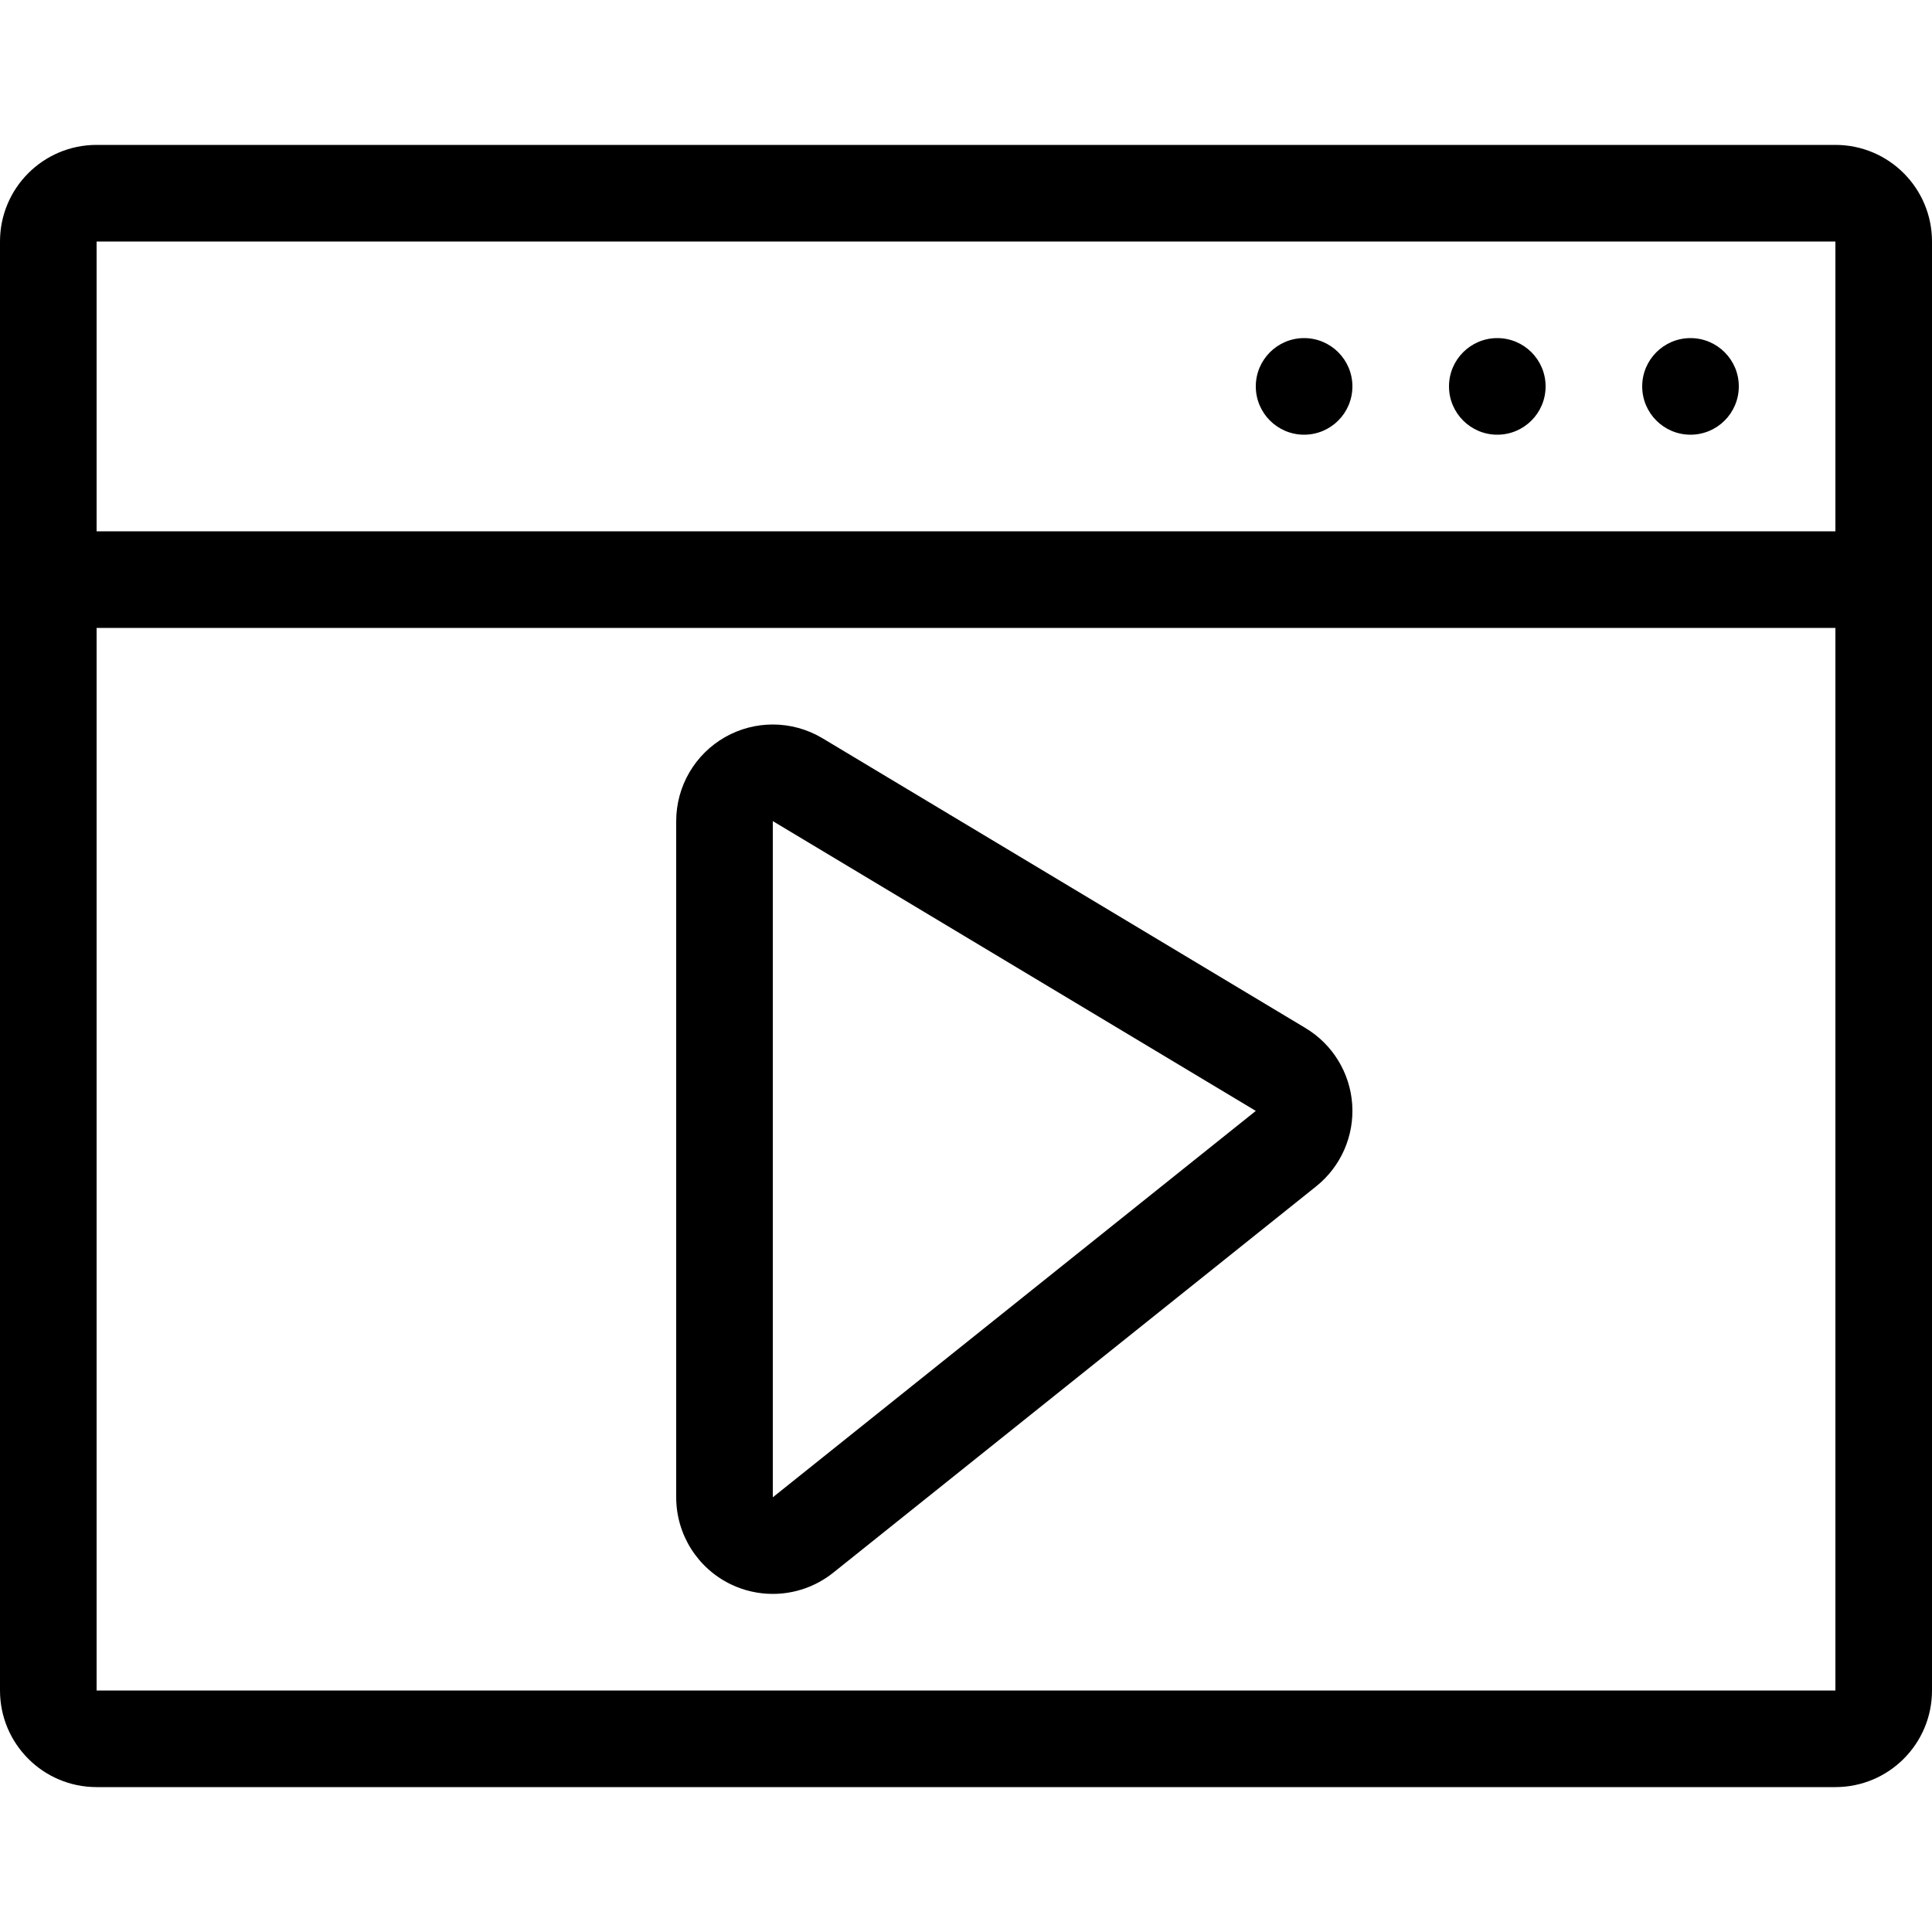 <?xml version="1.0" encoding="iso-8859-1"?>
<!-- Uploaded to: SVG Repo, www.svgrepo.com, Generator: SVG Repo Mixer Tools -->
<svg fill="#000000" height="800px" width="800px" version="1.1" id="Layer_1" xmlns="http://www.w3.org/2000/svg" xmlns:xlink="http://www.w3.org/1999/xlink" 
	 viewBox="0 0 512 512" xml:space="preserve">
<g>
	<g>
		<path d="M486.4,38.4H25.6C11.46,38.4,0,49.86,0,64v384c0,14.14,11.46,25.6,25.6,25.6h460.8c14.14,0,25.6-11.46,25.6-25.6V64
			C512,49.86,500.54,38.4,486.4,38.4z M486.4,448H25.6V166.4h460.8V448z M486.4,140.8H25.6V64h460.8V140.8z"/>
	</g>
</g>
<g>
	<g>
		<circle cx="448" cy="102.4" r="12.8"/>
	</g>
</g>
<g>
	<g>
		<circle cx="396.8" cy="102.4" r="12.8"/>
	</g>
</g>
<g>
	<g>
		<circle cx="345.6" cy="102.4" r="12.8"/>
	</g>
</g>
<g>
	<g>
		<path d="M358.349,292.685c-0.563-8.363-5.188-15.923-12.373-20.233l-128-76.8c-4.053-2.432-8.61-3.652-13.175-3.652
			c-4.343,0-8.695,1.101-12.612,3.319c-8.021,4.548-12.988,13.056-12.988,22.281v179.2c0,9.839,5.641,18.807,14.507,23.074
			c3.533,1.698,7.322,2.526,11.093,2.526c5.709,0,11.366-1.911,16-5.606l128-102.4C355.345,309.154,358.912,301.047,358.349,292.685
			z M204.8,396.8V217.6l128,76.8L204.8,396.8z"/>
	</g>
</g>
</svg>